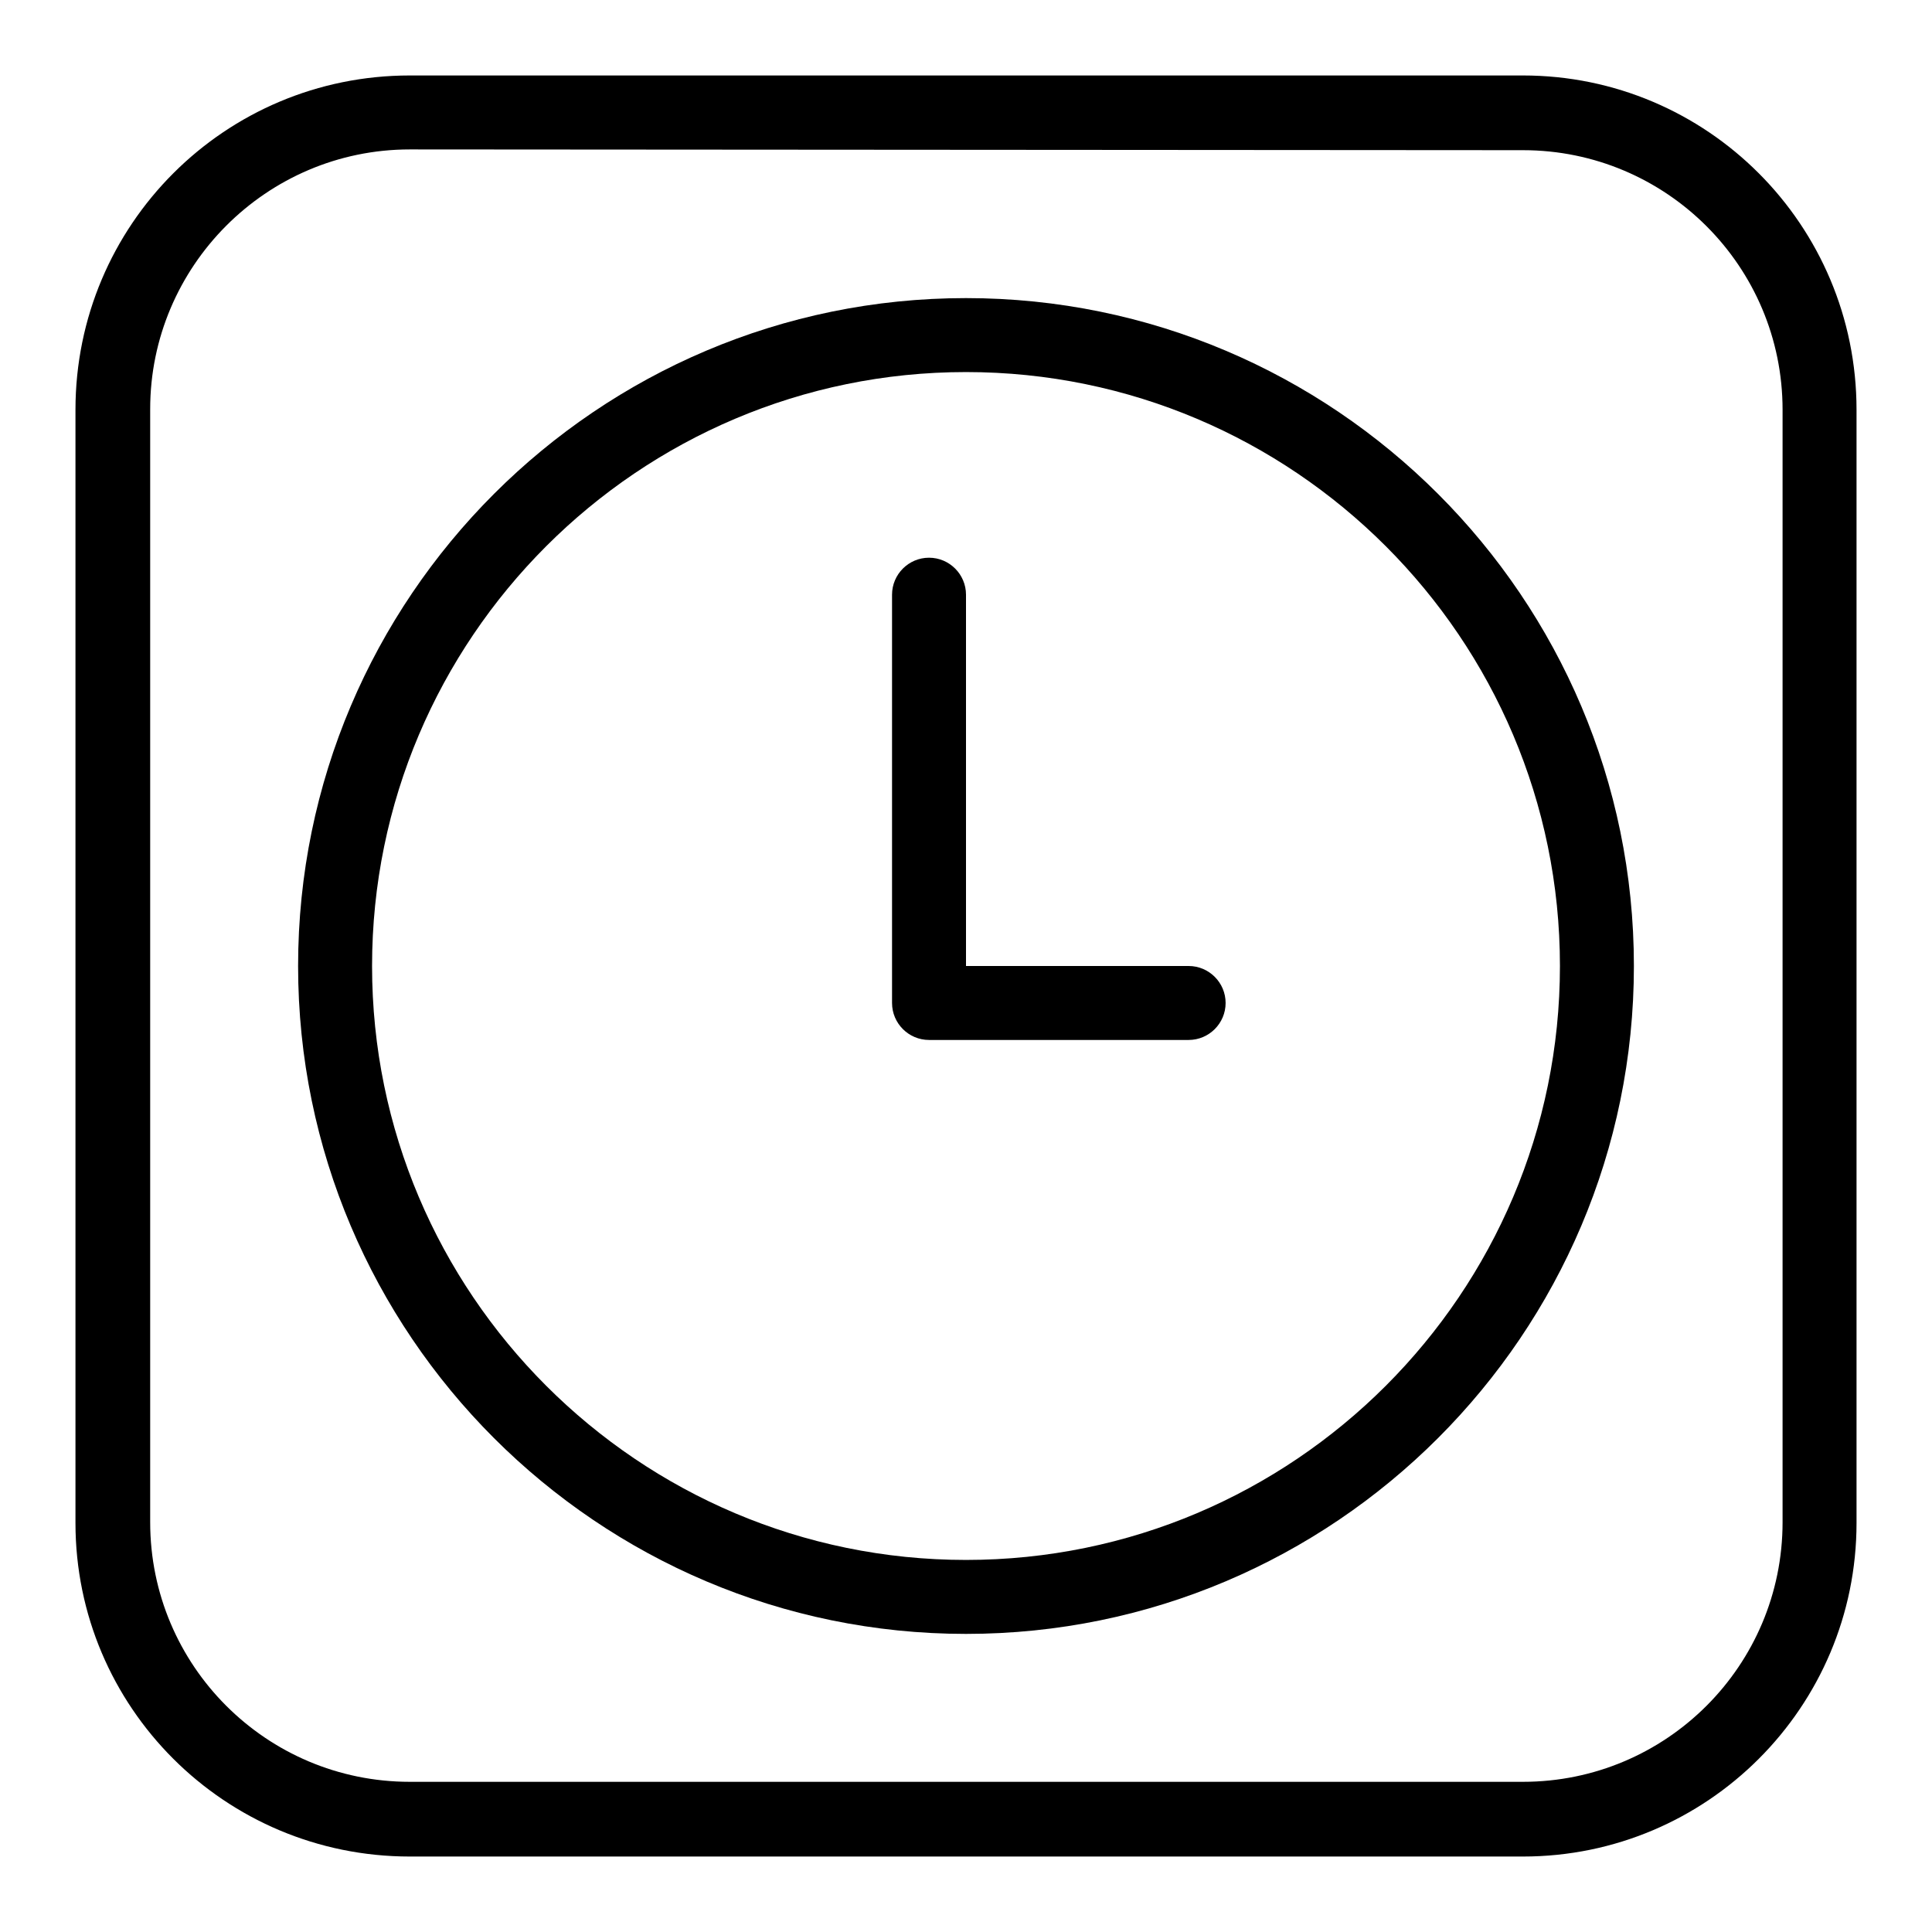 <?xml version="1.0" encoding="utf-8"?>
<!-- Svg Vector Icons : http://www.onlinewebfonts.com/icon -->
<!DOCTYPE svg PUBLIC "-//W3C//DTD SVG 1.1//EN" "http://www.w3.org/Graphics/SVG/1.1/DTD/svg11.dtd">
<svg version="1.1" xmlns="http://www.w3.org/2000/svg" xmlns:xlink="http://www.w3.org/1999/xlink" x="0px" y="0px" viewBox="0 0 256 256" enable-background="new 0 0 256 256" xml:space="preserve">
<g><g><g><g><path fill="#000000" d="M157.5,137.8h-34.4c-2.7,0-4.9-2.2-4.9-4.9V78.8c0-2.7,2.2-4.9,4.9-4.9s4.9,2.2,4.9,4.9V128h29.5c2.7,0,4.9,2.2,4.9,4.9S160.2,137.8,157.5,137.8z"/><path fill="#000000" d="M201.8,246H54.3C29.8,246,10,226.2,10,201.8V54.3C10,29.8,29.8,10,54.3,10h147.5c24.4,0,44.2,19.8,44.2,44.3v147.5C246,226.2,226.2,246,201.8,246z M54.3,19.8c-19,0-34.4,15.5-34.4,34.4v147.5c0,19,15.4,34.4,34.4,34.4h147.5c19,0,34.4-15.4,34.4-34.4V54.3c0-19-15.4-34.4-34.4-34.4L54.3,19.8L54.3,19.8z"/><path fill="#000000" d="M128,216.5c-48.8,0-88.5-39.7-88.5-88.5c0-48.8,39.7-88.5,88.5-88.5c48.8,0,88.5,39.7,88.5,88.5C216.5,176.8,176.8,216.5,128,216.5z M128,49.3c-43.4,0-78.7,35.3-78.7,78.7c0,43.4,35.3,78.7,78.7,78.7c43.4,0,78.7-35.3,78.7-78.7S171.4,49.3,128,49.3z"/></g></g><g></g><g></g><g></g><g></g><g></g><g></g><g></g><g></g><g></g><g></g><g></g><g></g><g></g><g></g><g></g></g></g>
</svg>
